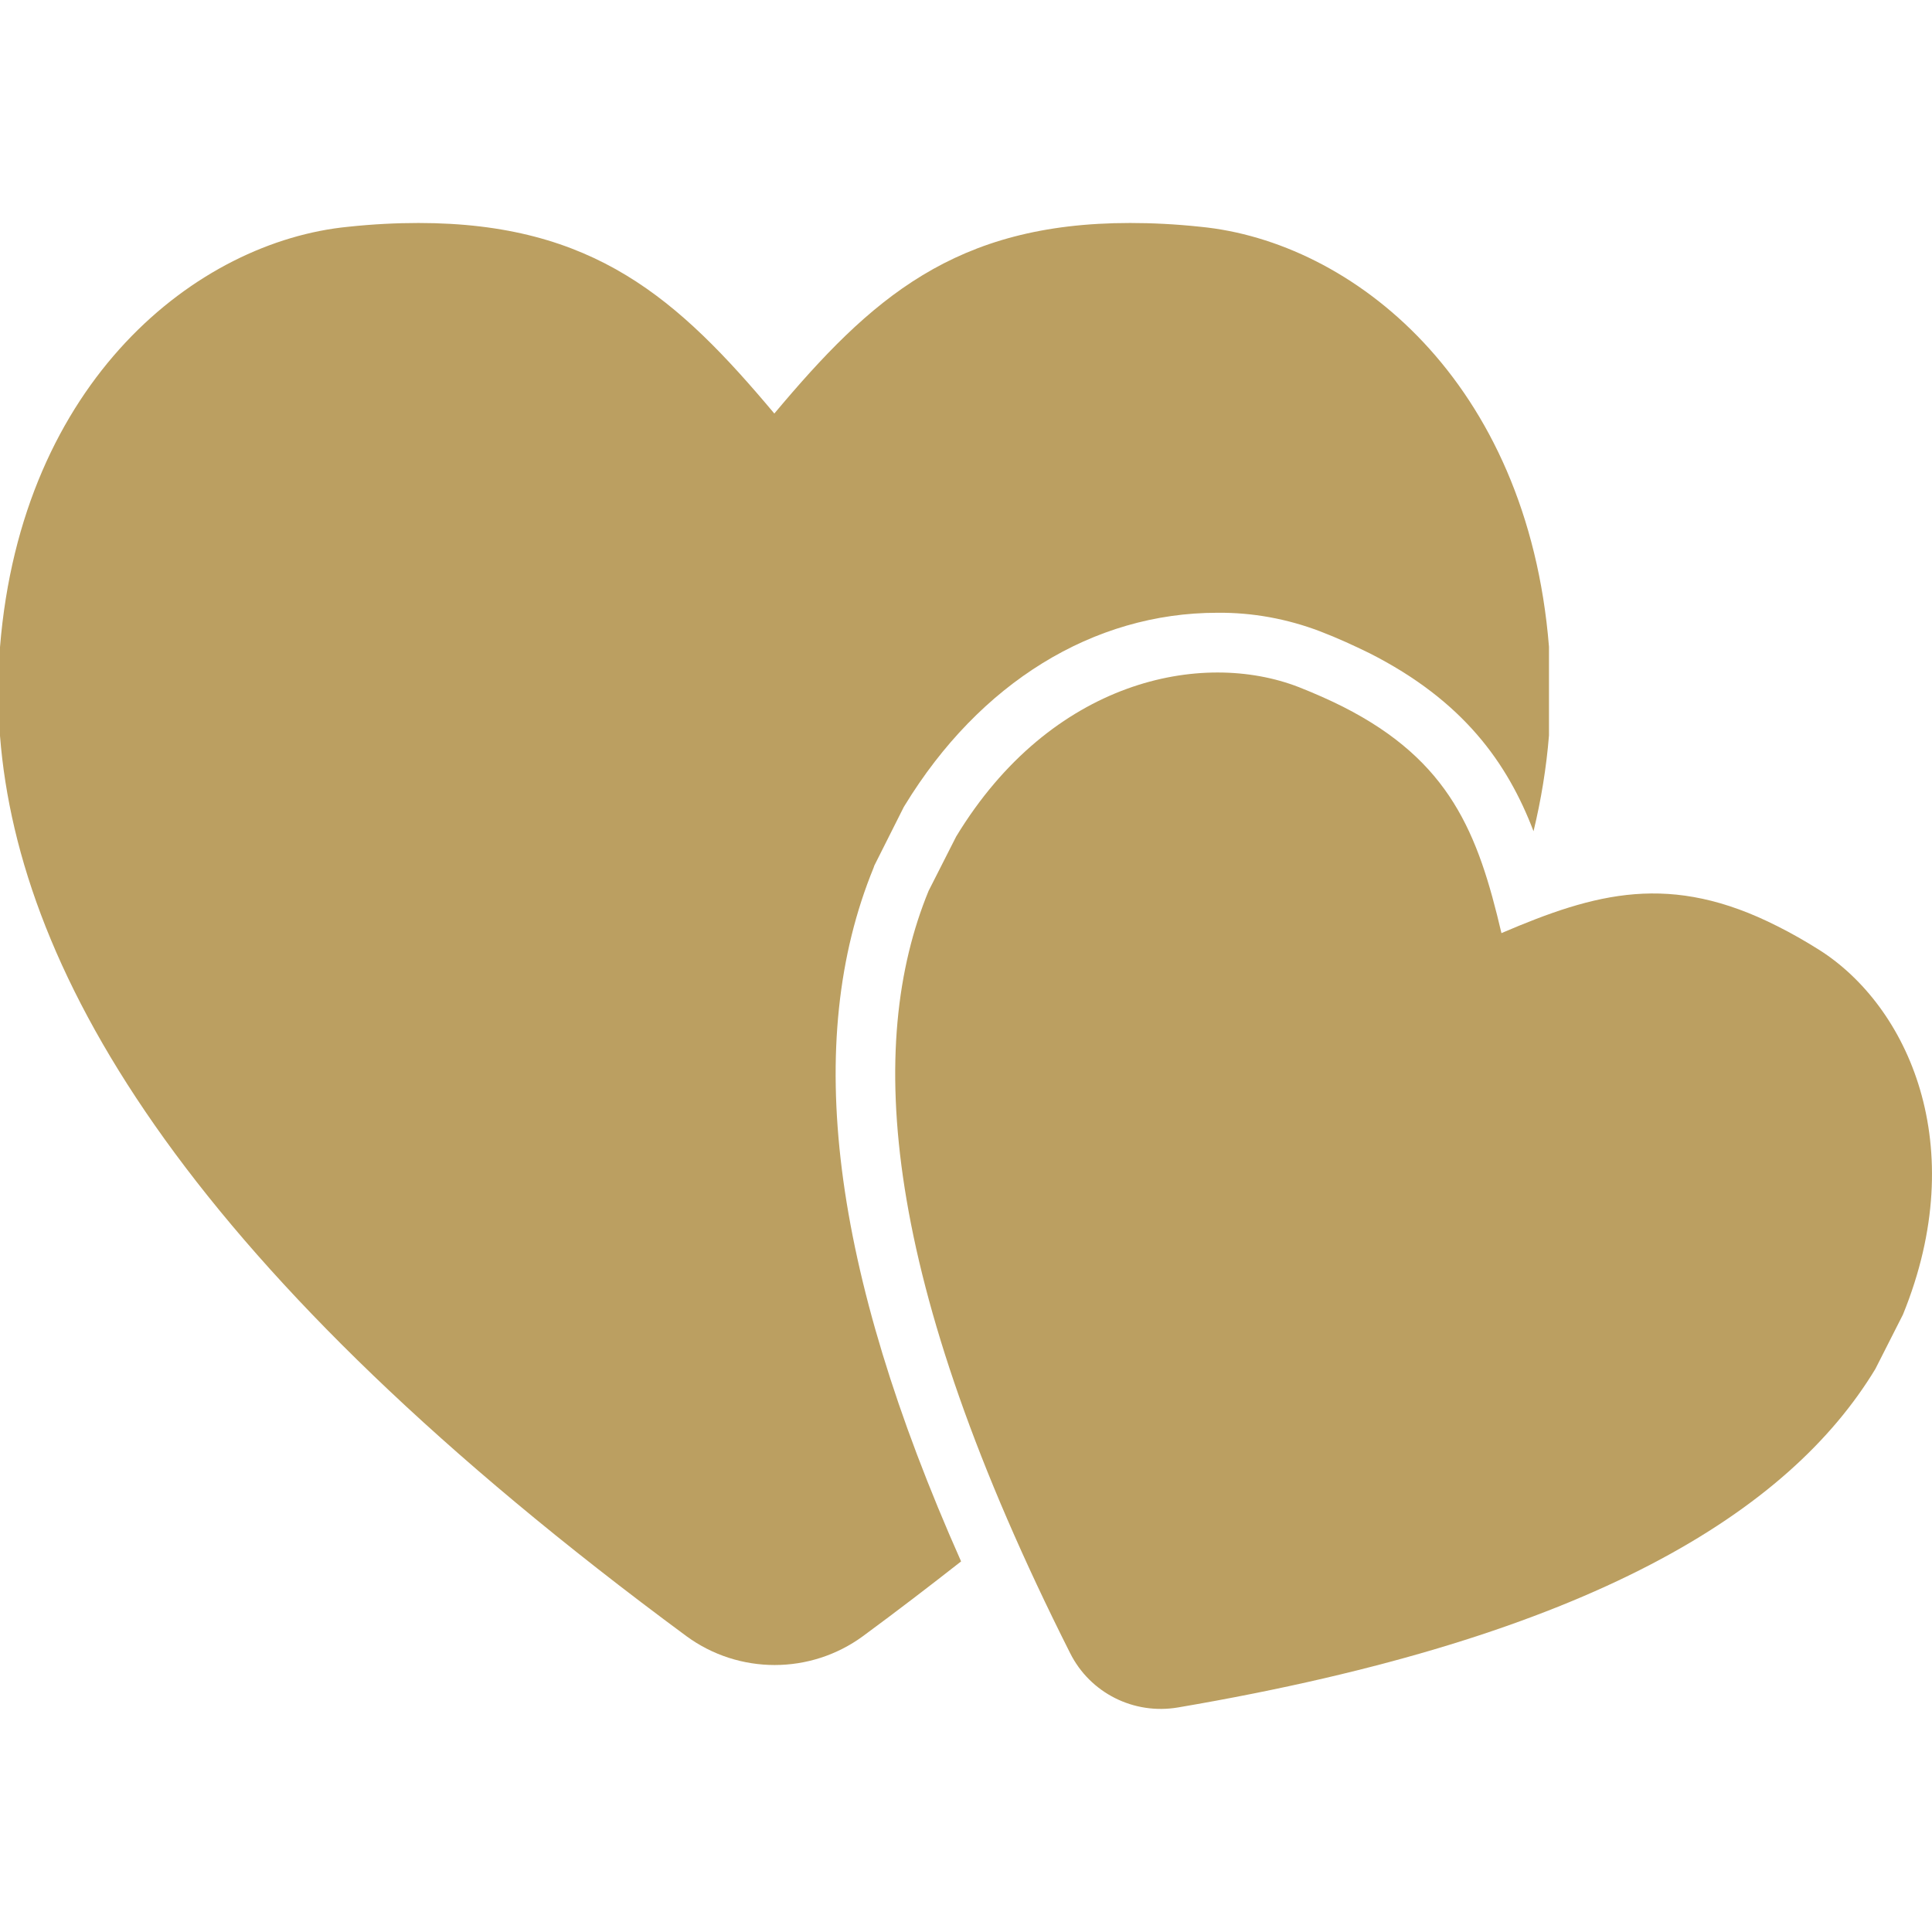 <?xml version="1.0" encoding="UTF-8"?> <svg xmlns="http://www.w3.org/2000/svg" width="48" height="48" viewBox="0 0 48 48" fill="none"><path d="M21.703 21.562L21.722 21.506L22.453 20.052L22.481 20.006C24.337 16.968 27.159 15.224 30.244 15.224C31.116 15.215 31.978 15.374 32.794 15.684C33.234 15.852 33.638 16.04 34.022 16.227C36.356 17.409 37.453 18.956 38.1 20.652C38.288 19.874 38.419 19.078 38.484 18.271V16.068C37.95 9.449 33.591 5.999 29.822 5.634C29.203 5.568 28.622 5.54 28.078 5.54C23.719 5.54 21.628 7.424 19.238 10.274C16.847 7.424 14.756 5.54 10.397 5.54C9.853 5.54 9.272 5.568 8.653 5.634C4.894 5.999 0.534 9.459 0 16.078V18.281C0.469 24.271 4.772 31.584 17.053 40.649C18.356 41.606 20.137 41.606 21.441 40.649C22.294 40.021 23.1 39.403 23.878 38.793C20.644 31.518 19.941 25.865 21.703 21.562Z" fill="#BB9F61"></path><path d="M45.206 23.605C44.85 23.38 44.503 23.183 44.165 23.014C41.503 21.664 39.646 22.18 37.303 23.183C36.721 20.699 36.028 18.908 33.365 17.558C33.028 17.389 32.671 17.23 32.268 17.071C29.85 16.133 26.118 16.892 23.756 20.783L23.071 22.133C21.506 25.939 21.881 31.733 26.587 41.071C27.084 42.064 28.171 42.608 29.268 42.421C39.571 40.667 44.465 37.527 46.593 34.011L47.278 32.661C48.993 28.452 47.39 24.992 45.206 23.605Z" fill="#BB9F61"></path></svg> 